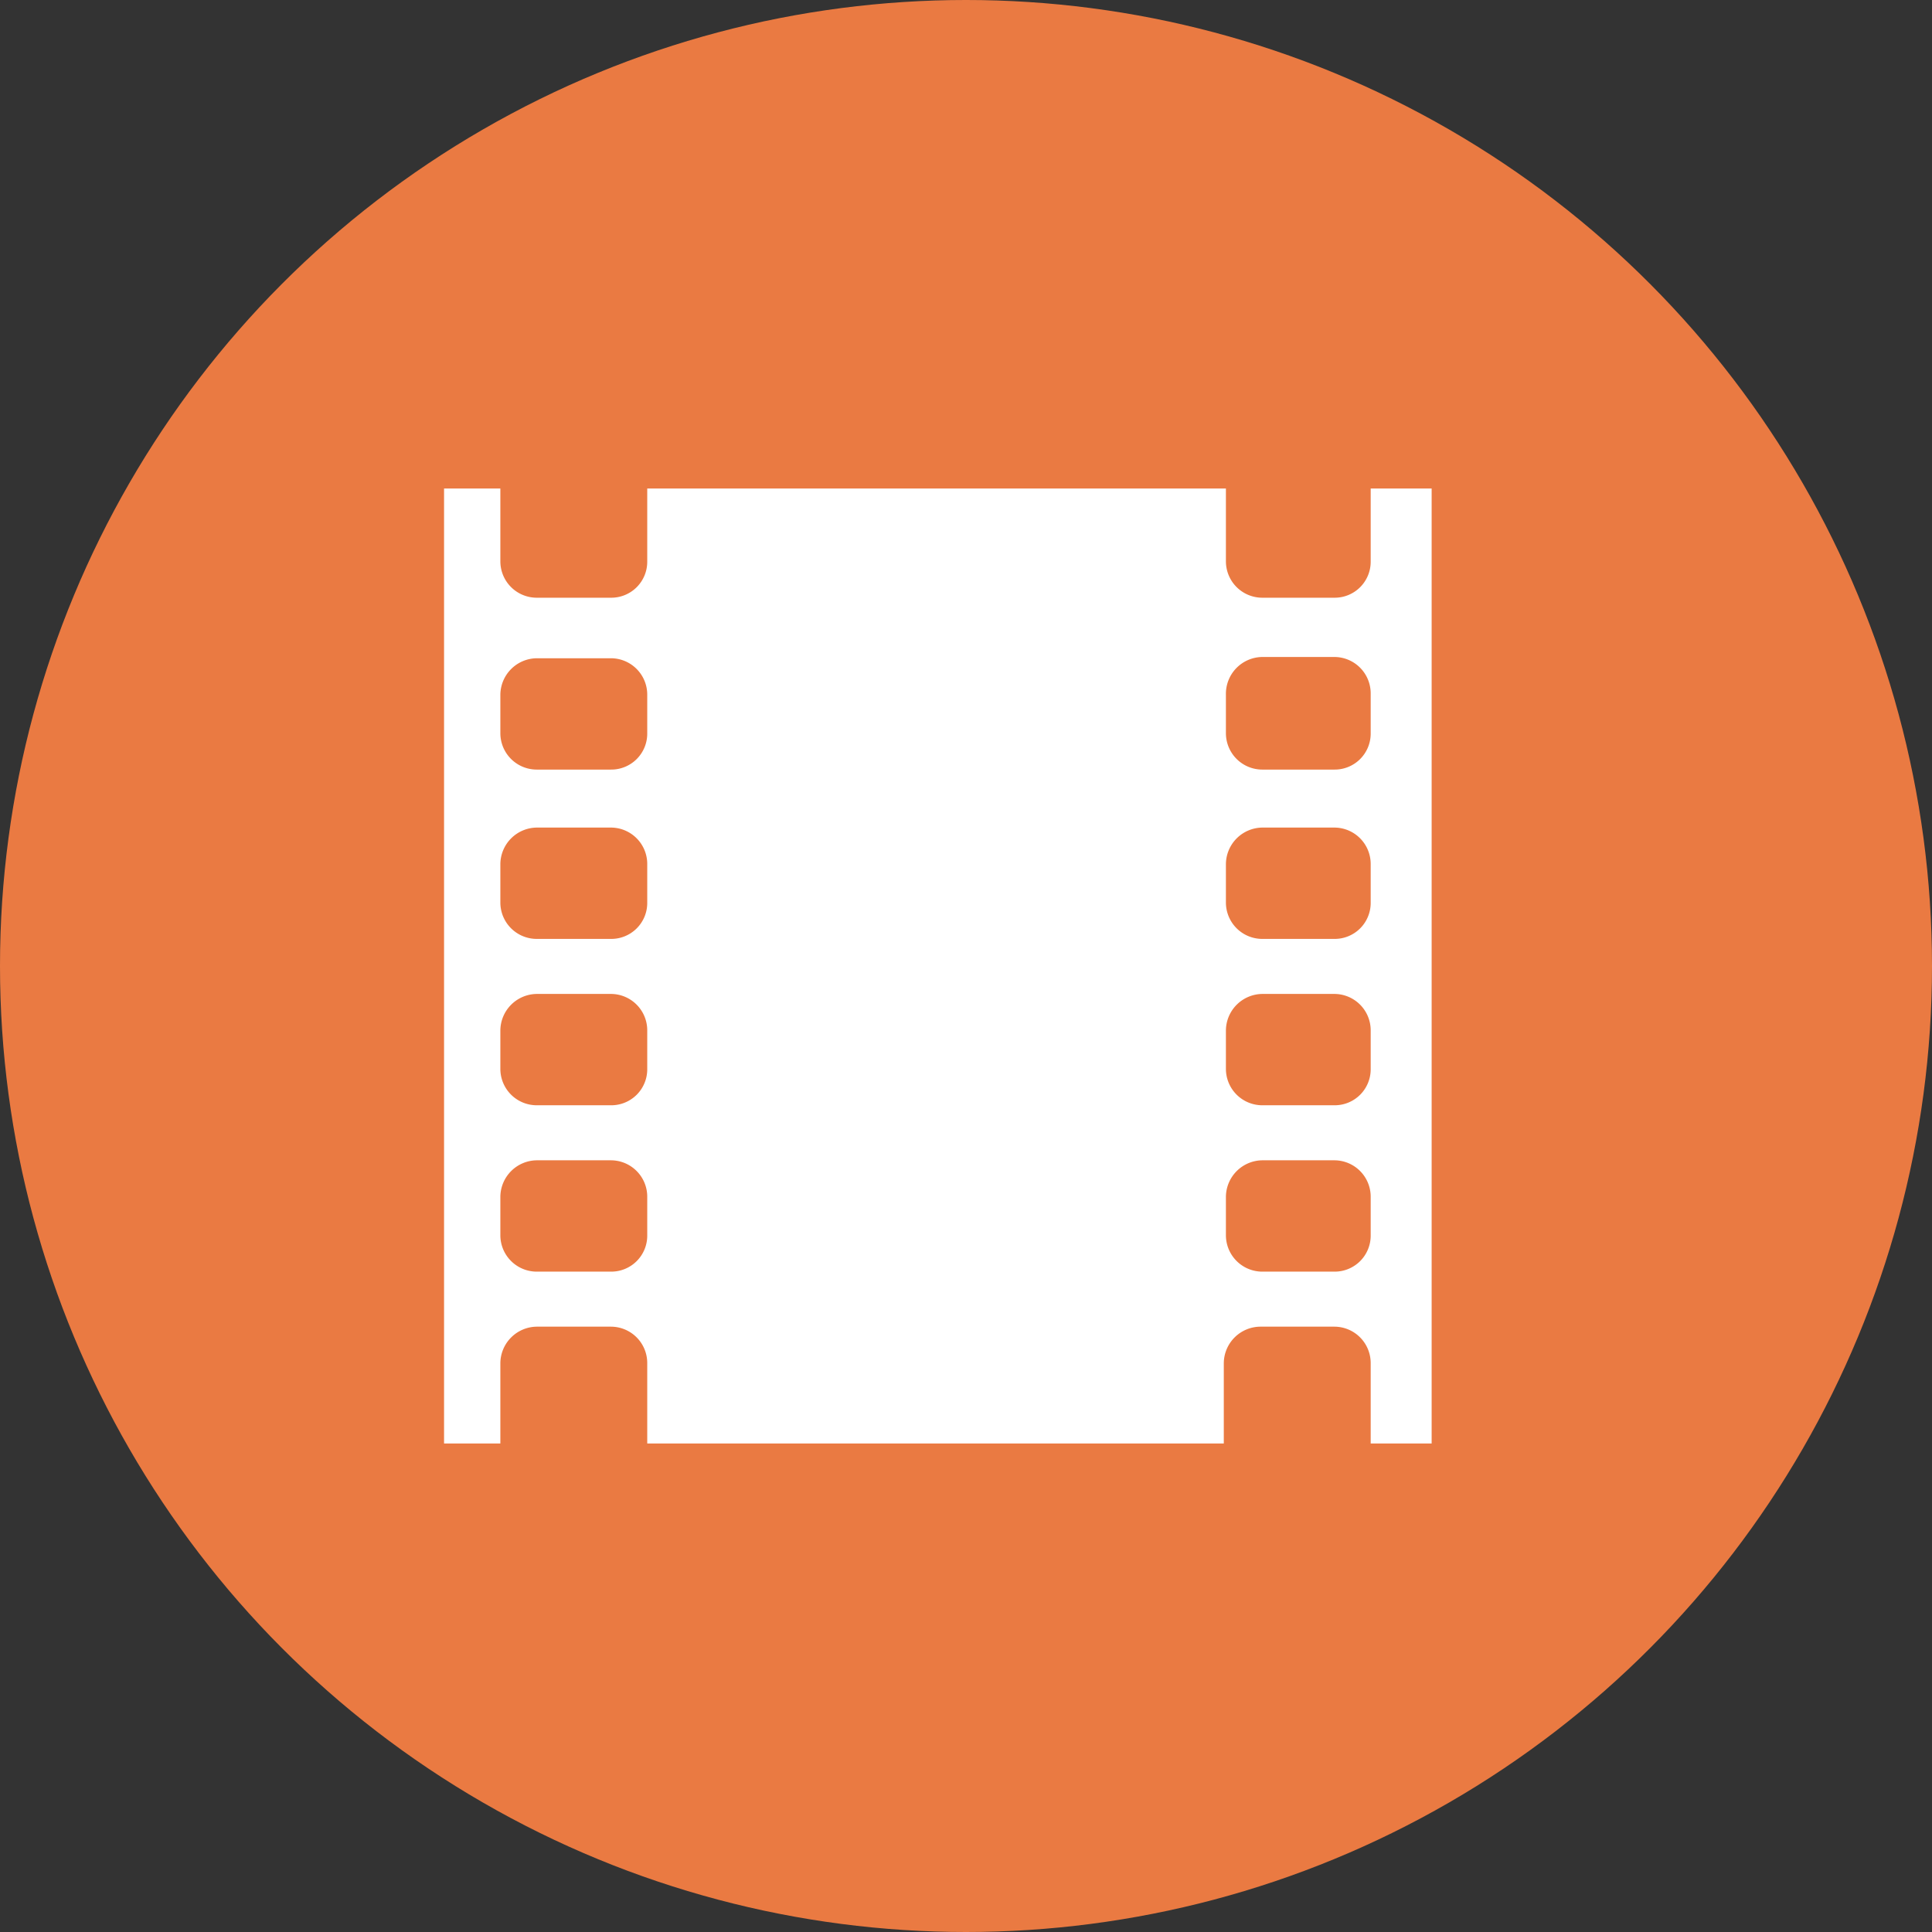 <svg id="Layer_1" data-name="Layer 1" xmlns="http://www.w3.org/2000/svg" viewBox="0 0 45.64 45.64"><rect x="0" y="0" width="45.64" height="45.64" fill="#333333" stroke="none"/><defs><style>.cls-1{fill:#ea7a42;}.cls-2{fill:#fff;}</style></defs><title>cine</title><circle class="cls-1" cx="22.82" cy="22.82" r="22.82"/><path class="cls-2" d="M34.56,13.72v1.72a.85.85,0,0,1-.86.86H32a.86.86,0,0,1-.86-.86V13.72H17.47v1.72a.85.85,0,0,1-.86.86H14.86a.86.86,0,0,1-.86-.86V13.72H12.67V36.28H14v-1.9a.87.87,0,0,1,.86-.86h1.75a.86.86,0,0,1,.86.86v1.9H31.09v-1.9a.87.87,0,0,1,.86-.86H33.7a.86.86,0,0,1,.86.86v1.9H36V13.72ZM17.47,31.36a.85.85,0,0,1-.86.86H14.86a.86.86,0,0,1-.86-.86v-.91a.87.87,0,0,1,.86-.86h1.75a.86.86,0,0,1,.86.86Zm0-3.93a.85.85,0,0,1-.86.86H14.86a.86.86,0,0,1-.86-.86v-.91a.87.87,0,0,1,.86-.86h1.75a.86.86,0,0,1,.86.86Zm0-3.93a.85.85,0,0,1-.86.86H14.86A.86.86,0,0,1,14,23.5v-.91a.87.87,0,0,1,.86-.86h1.75a.86.86,0,0,1,.86.86Zm0-4a.85.85,0,0,1-.86.86H14.86a.86.86,0,0,1-.86-.86v-.91a.87.87,0,0,1,.86-.86h1.75a.86.86,0,0,1,.86.86ZM34.56,31.36a.85.85,0,0,1-.86.86H32a.86.86,0,0,1-.86-.86v-.91a.87.87,0,0,1,.86-.86H33.7a.86.86,0,0,1,.86.86Zm0-3.93a.85.85,0,0,1-.86.86H32a.86.86,0,0,1-.86-.86v-.91a.87.87,0,0,1,.86-.86H33.7a.86.86,0,0,1,.86.86Zm0-3.93a.85.85,0,0,1-.86.86H32a.86.86,0,0,1-.86-.86v-.91a.87.87,0,0,1,.86-.86H33.7a.86.86,0,0,1,.86.86Zm0-4a.85.85,0,0,1-.86.86H32a.86.86,0,0,1-.86-.86v-.91A.87.87,0,0,1,32,17.7H33.7a.86.86,0,0,1,.86.86Z" transform="translate(-2.18 -2.18)"/></svg>